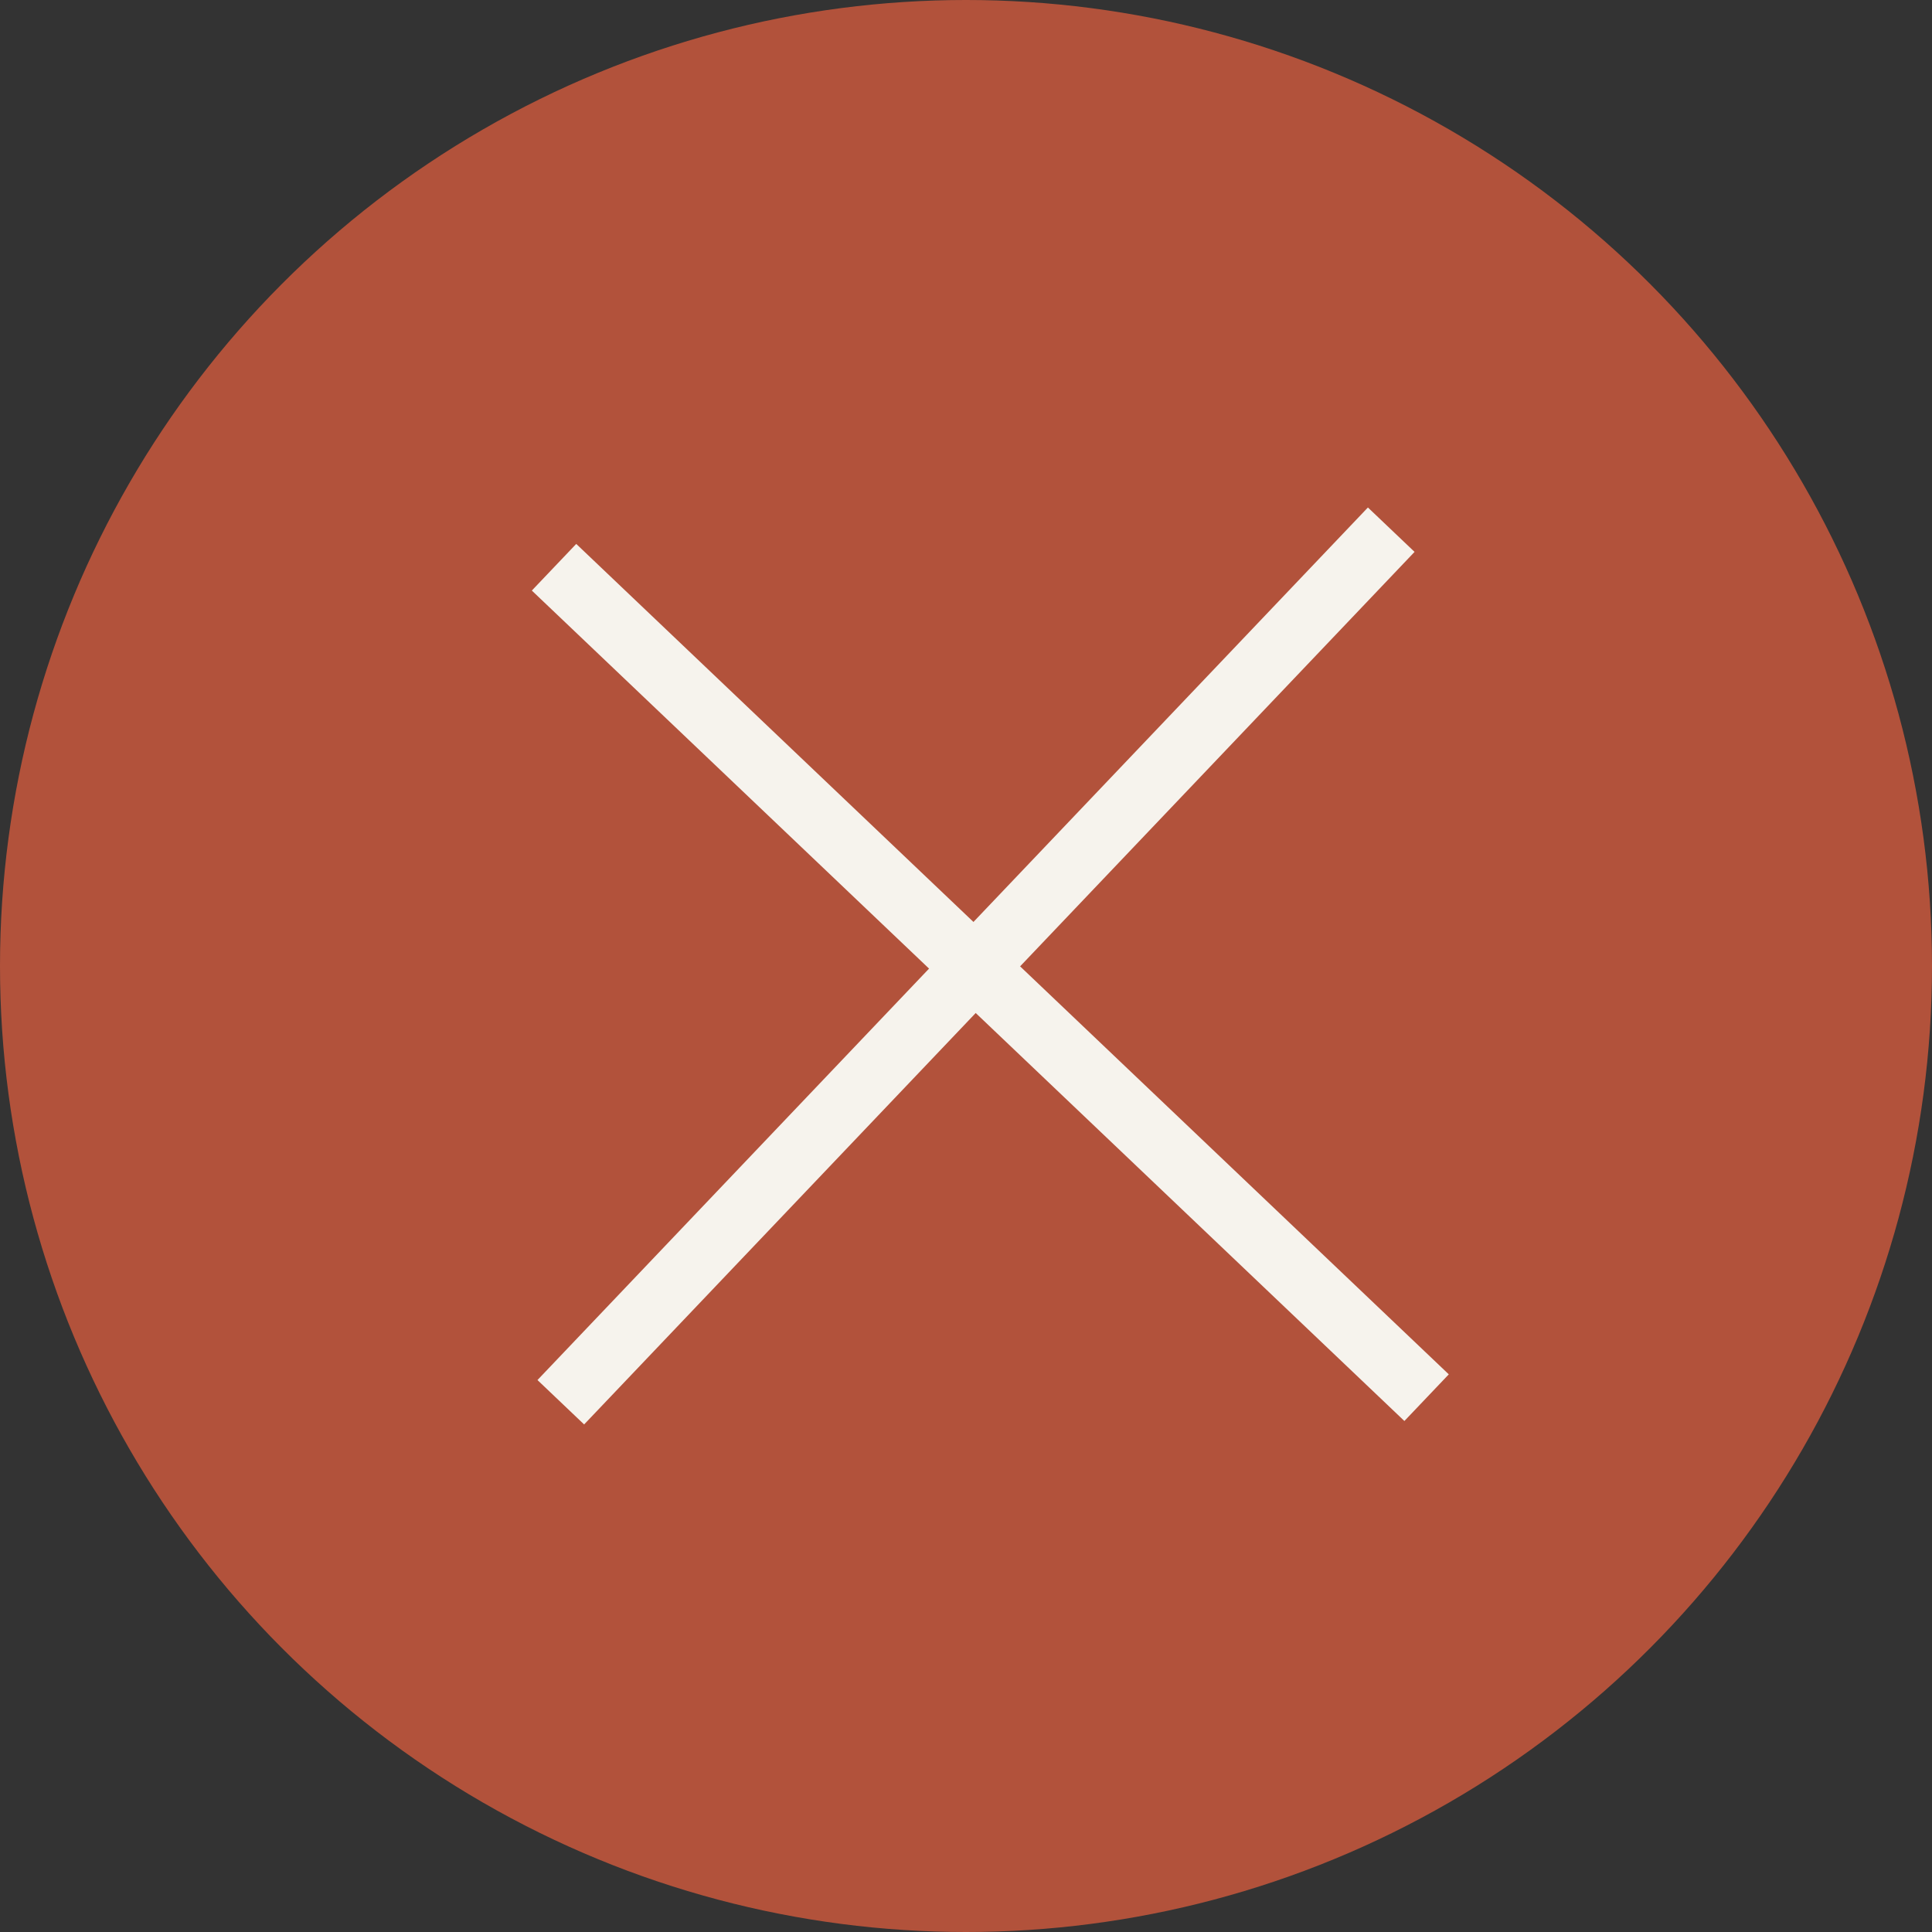<?xml version="1.0" encoding="UTF-8"?> <svg xmlns="http://www.w3.org/2000/svg" width="30" height="30" viewBox="0 0 30 30" fill="none"><rect x="0" y="0" width="30" height="30" fill="#333333" stroke="none"/><circle cx="15" cy="15" r="15" fill="#B2523B"></circle><line x1="8.603" y1="8.808" x2="22.152" y2="21.703" stroke="#F6F3ED"></line><line x1="8.708" y1="21.774" x2="21.603" y2="8.225" stroke="#F6F3ED"></line></svg> 